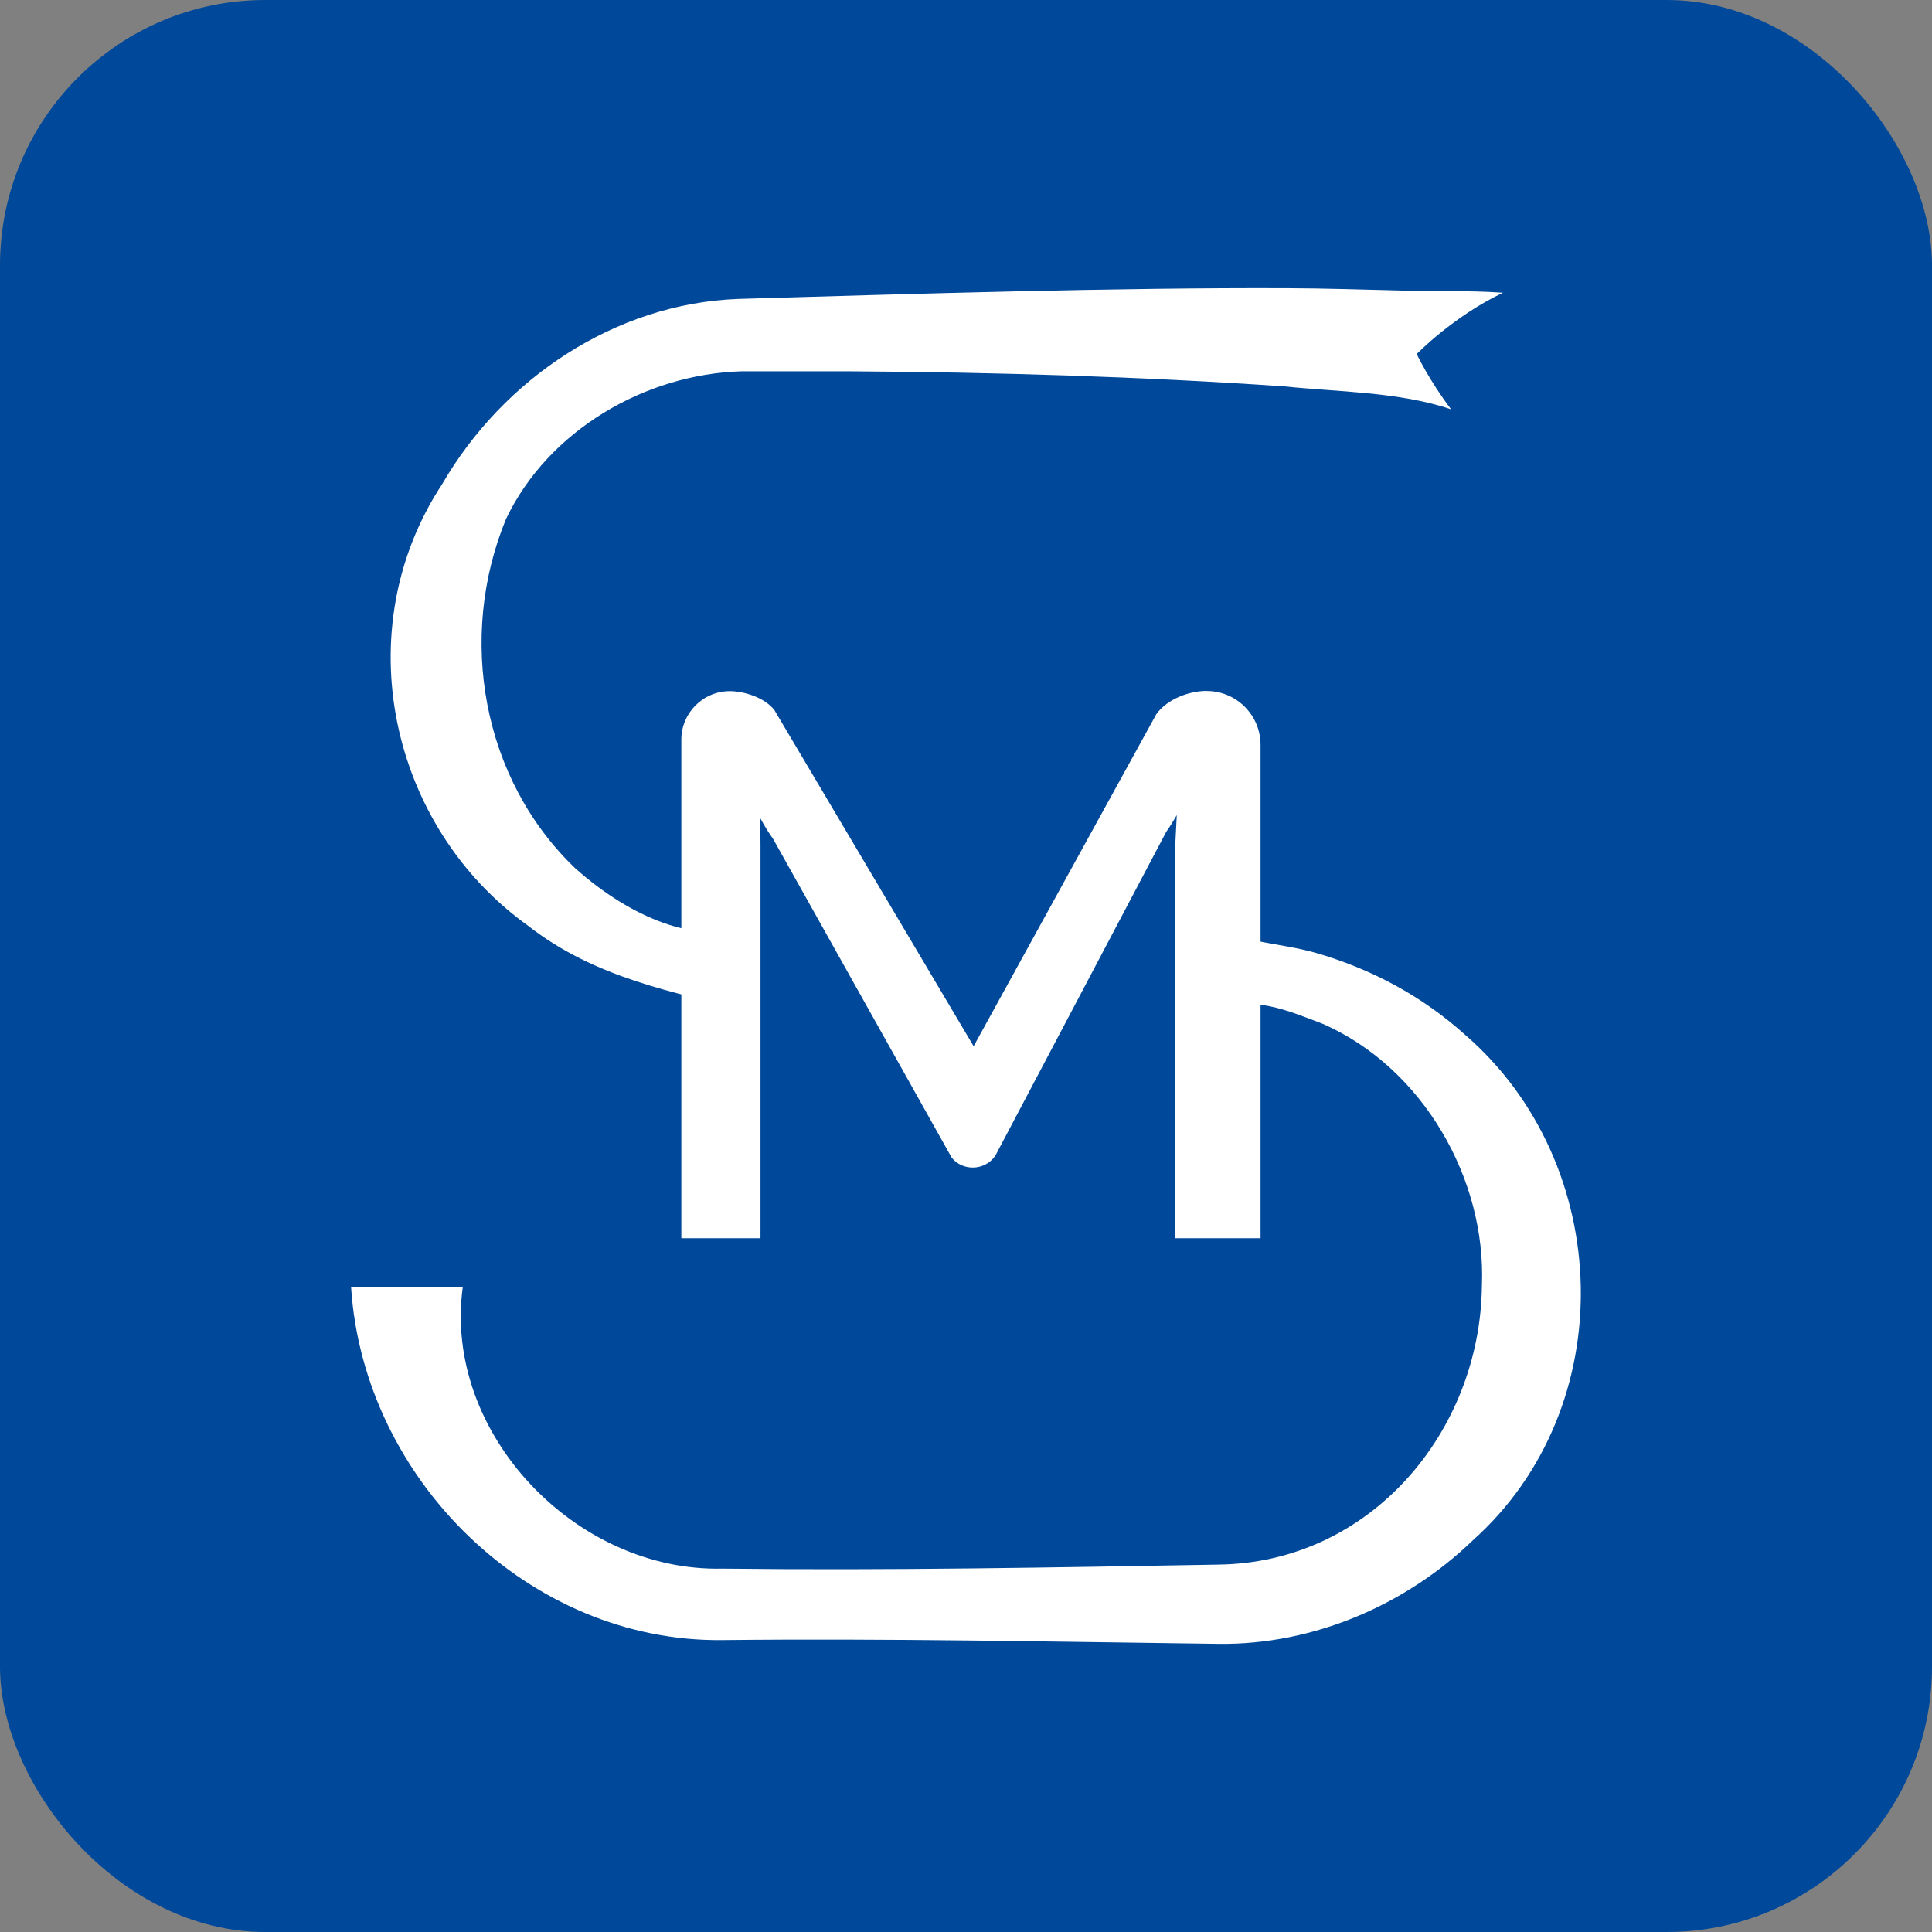 <svg xmlns="http://www.w3.org/2000/svg" version="1.1" xmlns:xlink="http://www.w3.org/1999/xlink" width="256" height="256"><rect width="100%" height="100%" fill="#808080" stroke="none"/><svg id="SvgjsSvg1001" xmlns="http://www.w3.org/2000/svg" viewBox="0 0 256 256"><defs><style>.cls-1{fill:#fff;}.cls-2{fill:#004899;}</style></defs><rect class="cls-2" width="256" height="256" rx="35.16" ry="35.16"></rect><path class="cls-1" d="M160.93,122.86c4.33,2.12,8.87,2.12,13.38,3.39,7.31,2.1,14.11,5.71,19.83,10.87,19.72,17.07,20.79,49.3,1.01,66.99-8.95,8.63-21.17,13.84-33.61,13.71-22.06-.28-43.85-.74-65.86-.5-25.47.28-47.5-21.22-49.16-46.77h14.8c-2.65,19.25,14.9,37.76,34.4,37.3,21.83.26,43.9-.15,65.66-.53,20.19-.22,34.78-17.6,34.98-37,.58-14.04-7.77-28.8-21.07-34.65-4.5-1.7-9.74-4.07-14.39-1.54v-11.25h0l.02-.02Z"></path><path class="cls-1" d="M187.67,46.96s4.86-5.03,11.48-8.17c-4.75-.35-9.28-.1-13.74-.3-4.98-.12-9.87-.28-14.75-.3-22.53-.1-50.26.76-72.84,1.42-16.32.6-31.13,10.57-39.23,24.54-12.67,19.24-7.03,45.34,11.4,58.53,8.8,6.88,19.19,8.82,29.85,11.41v-11.25c-8.5,2.63-17.4-2.25-23.59-7.76-12.39-11.83-15.68-30.66-9.18-46.36,5.61-11.69,18.38-19.14,31.18-19.52h14.32c19.2.12,38.49.69,57.61,2,7.05.74,15.25.71,22.1,3.04-2.94-3.87-4.56-7.34-4.56-7.34l-.03.03Z"></path><path class="cls-1" d="M159.87,91.55c-2.22,0-5.18,1.03-6.65,3.08l-24.21,44-26.4-44.54c-1.26-1.64-3.99-2.51-5.9-2.51-3.56,0-6.43,2.89-6.43,6.43v66.06h10.49v-52.17c0-1.24-.02-2.41-.05-3.52.65,1.19,1.21,2.08,1.69,2.73l23.68,42.26c1.37,1.79,4.35,1.85,5.79-.22l22.66-42.94c.45-.63.91-1.37,1.39-2.2l-.2,3.89v52.17h11.3v-65.38c0-3.92-3.19-7.13-7.13-7.13h-.02Z"></path></svg><style>@media (prefers-color-scheme: light) { :root { filter: none; } }
@media (prefers-color-scheme: dark) { :root { filter: none; } }
</style></svg>